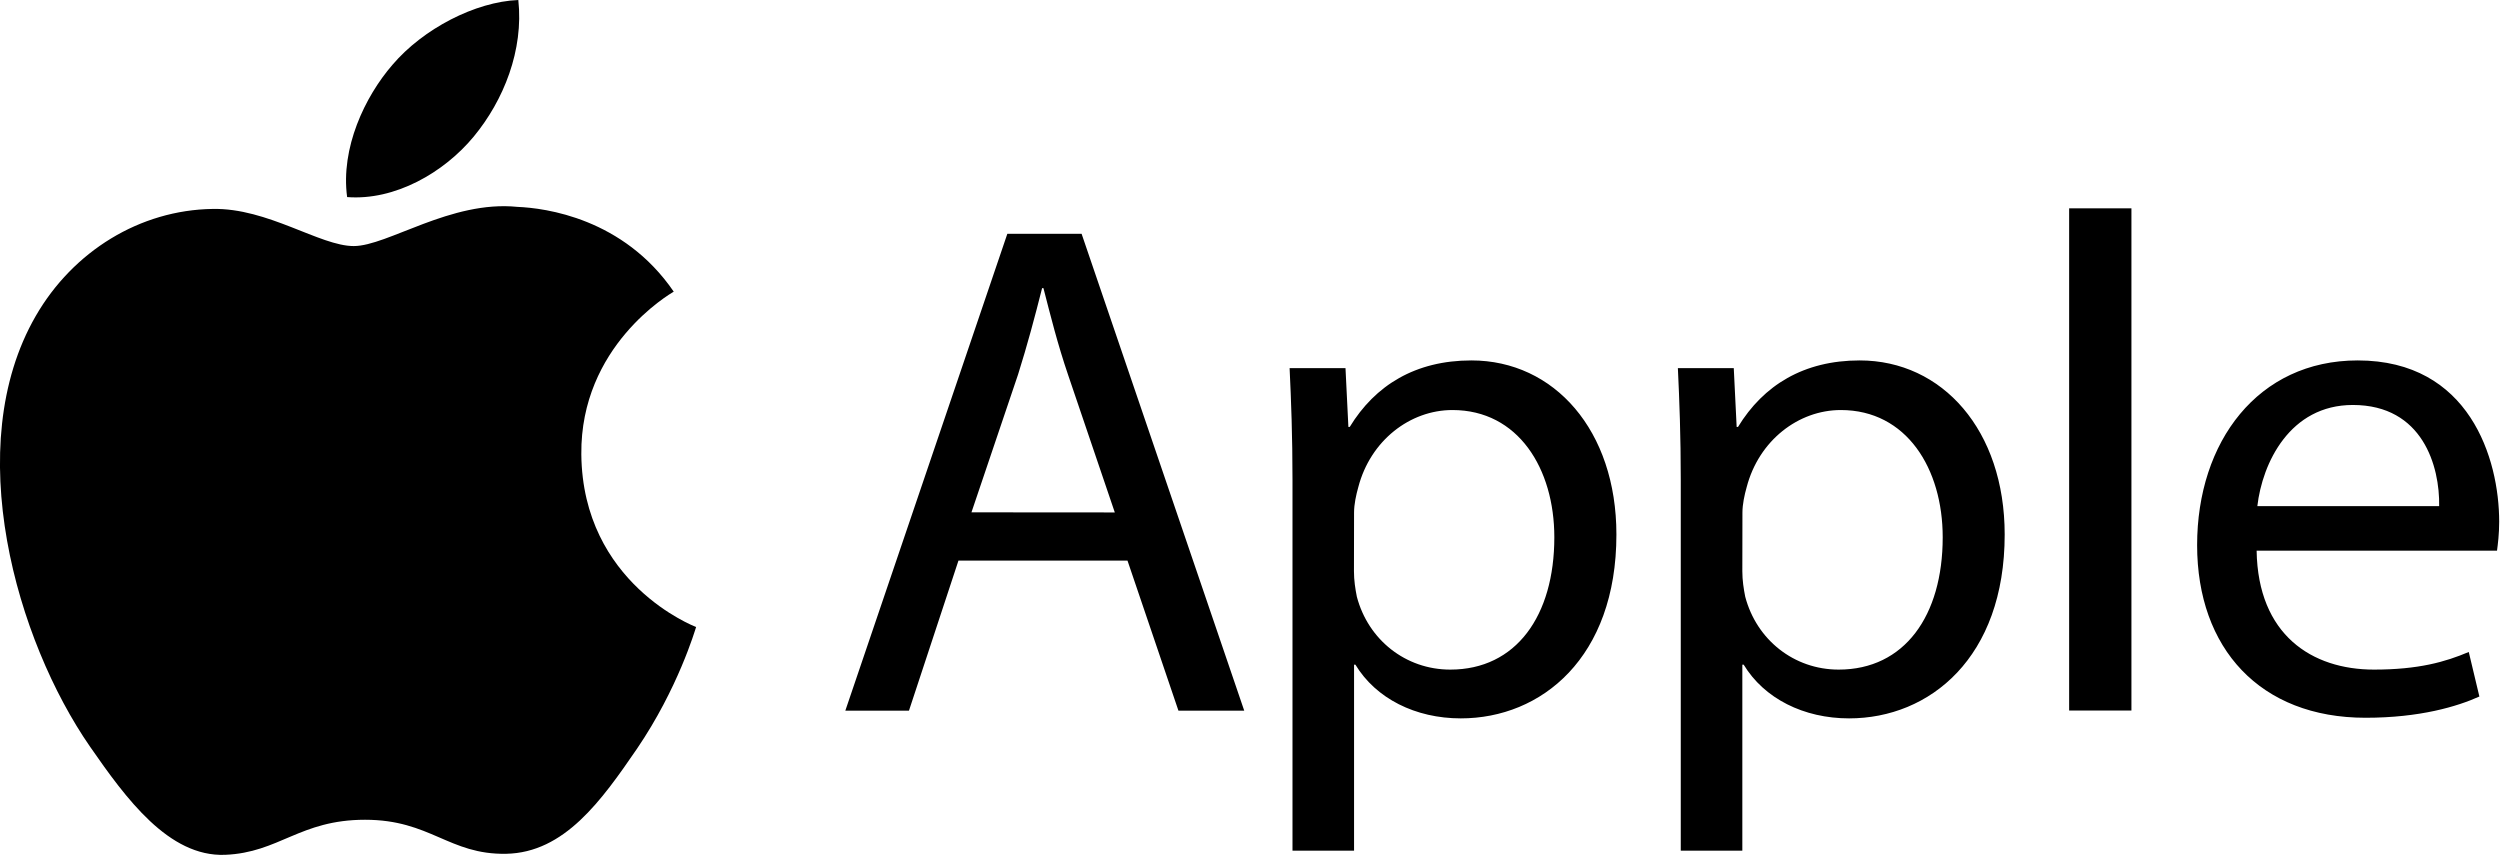 <svg xmlns="http://www.w3.org/2000/svg" width="579" height="198" viewBox="0 0 579 198" fill="none"><g clip-path="url(#clip0_1632_6685)"><path d="M134.635 105.21C134.396 80.156 155.104 68.118 156.035 67.545C144.38 50.516 126.275 48.175 119.827 47.912C104.421 46.336 89.756 56.988 81.922 56.988C74.088 56.988 62.027 48.127 49.249 48.39C32.434 48.629 16.933 58.158 8.264 73.206C-9.172 103.443 3.821 148.345 20.851 172.922C29.186 184.936 39.074 198.478 52.115 197.977C64.678 197.475 69.407 189.856 84.55 189.856C99.692 189.856 103.968 197.977 117.223 197.738C130.718 197.475 139.268 185.461 147.532 173.4C157.038 159.427 160.979 145.933 161.218 145.216C160.907 145.097 134.921 135.137 134.635 105.21Z" fill="black"></path><path d="M109.724 31.623C116.651 23.239 121.308 11.608 120.042 0C110.082 0.406 98.021 6.64 90.88 15.023C84.479 22.427 78.866 34.274 80.394 45.643C91.453 46.502 102.822 39.982 109.724 31.623ZM221.98 129.834L210.516 164.586H195.779L233.301 54.145H250.498L288.163 164.586H272.925L261.126 129.834H221.98ZM258.188 118.681L247.393 86.891C244.933 79.678 243.309 73.133 241.661 66.732H241.35C239.702 73.277 237.911 79.988 235.785 86.724L224.989 118.657L258.188 118.681ZM299.341 111.157C299.341 101.006 299.03 92.79 298.672 85.267H311.617L312.286 98.881H312.597C318.496 89.207 327.835 83.475 340.78 83.475C359.959 83.475 374.361 99.693 374.361 123.792C374.361 152.31 356.997 166.377 338.32 166.377C327.835 166.377 318.663 161.792 313.91 153.934H313.6V197.021H299.341V111.157ZM313.576 132.295C313.576 134.444 313.886 136.379 314.245 138.194C316.872 148.178 325.542 155.08 335.884 155.08C351.122 155.08 359.983 142.636 359.983 124.437C359.983 108.53 351.623 94.964 336.385 94.964C326.569 94.964 317.397 102.009 314.579 112.829C314.077 114.62 313.6 116.77 313.6 118.728L313.576 132.295ZM389.265 111.157C389.265 101.006 388.954 92.79 388.596 85.267H401.541L402.21 98.881H402.521C408.42 89.207 417.759 83.475 430.704 83.475C449.883 83.475 464.285 99.693 464.285 123.792C464.285 152.31 446.921 166.377 428.244 166.377C417.759 166.377 408.587 161.792 403.834 153.934H403.524V197.021H389.265V111.157ZM403.524 132.295C403.524 134.444 403.834 136.379 404.193 138.194C406.82 148.178 415.49 155.08 425.832 155.08C441.07 155.08 449.931 142.636 449.931 124.437C449.931 108.53 441.571 94.964 426.333 94.964C416.517 94.964 407.345 102.009 404.527 112.829C404.025 114.62 403.548 116.77 403.548 118.728L403.524 132.295ZM479.213 48.246H493.639V164.562H479.213V48.246ZM522.634 127.542C522.945 147.031 535.412 155.08 549.814 155.08C560.132 155.08 566.366 153.289 571.764 150.996L574.224 161.314C569.161 163.607 560.467 166.234 547.856 166.234C523.446 166.234 508.853 150.184 508.853 126.252C508.853 102.32 522.945 83.475 546.041 83.475C571.931 83.475 578.81 106.237 578.81 120.83C578.81 123.792 578.499 126.061 578.308 127.542H522.634ZM564.909 117.224C565.076 108.052 561.136 93.793 544.918 93.793C530.325 93.793 523.948 107.24 522.801 117.224H564.909Z" fill="black"></path></g><defs><clipPath id="clip0_1632_6685"><rect width="578.834" height="198" fill="white"></rect></clipPath></defs></svg>